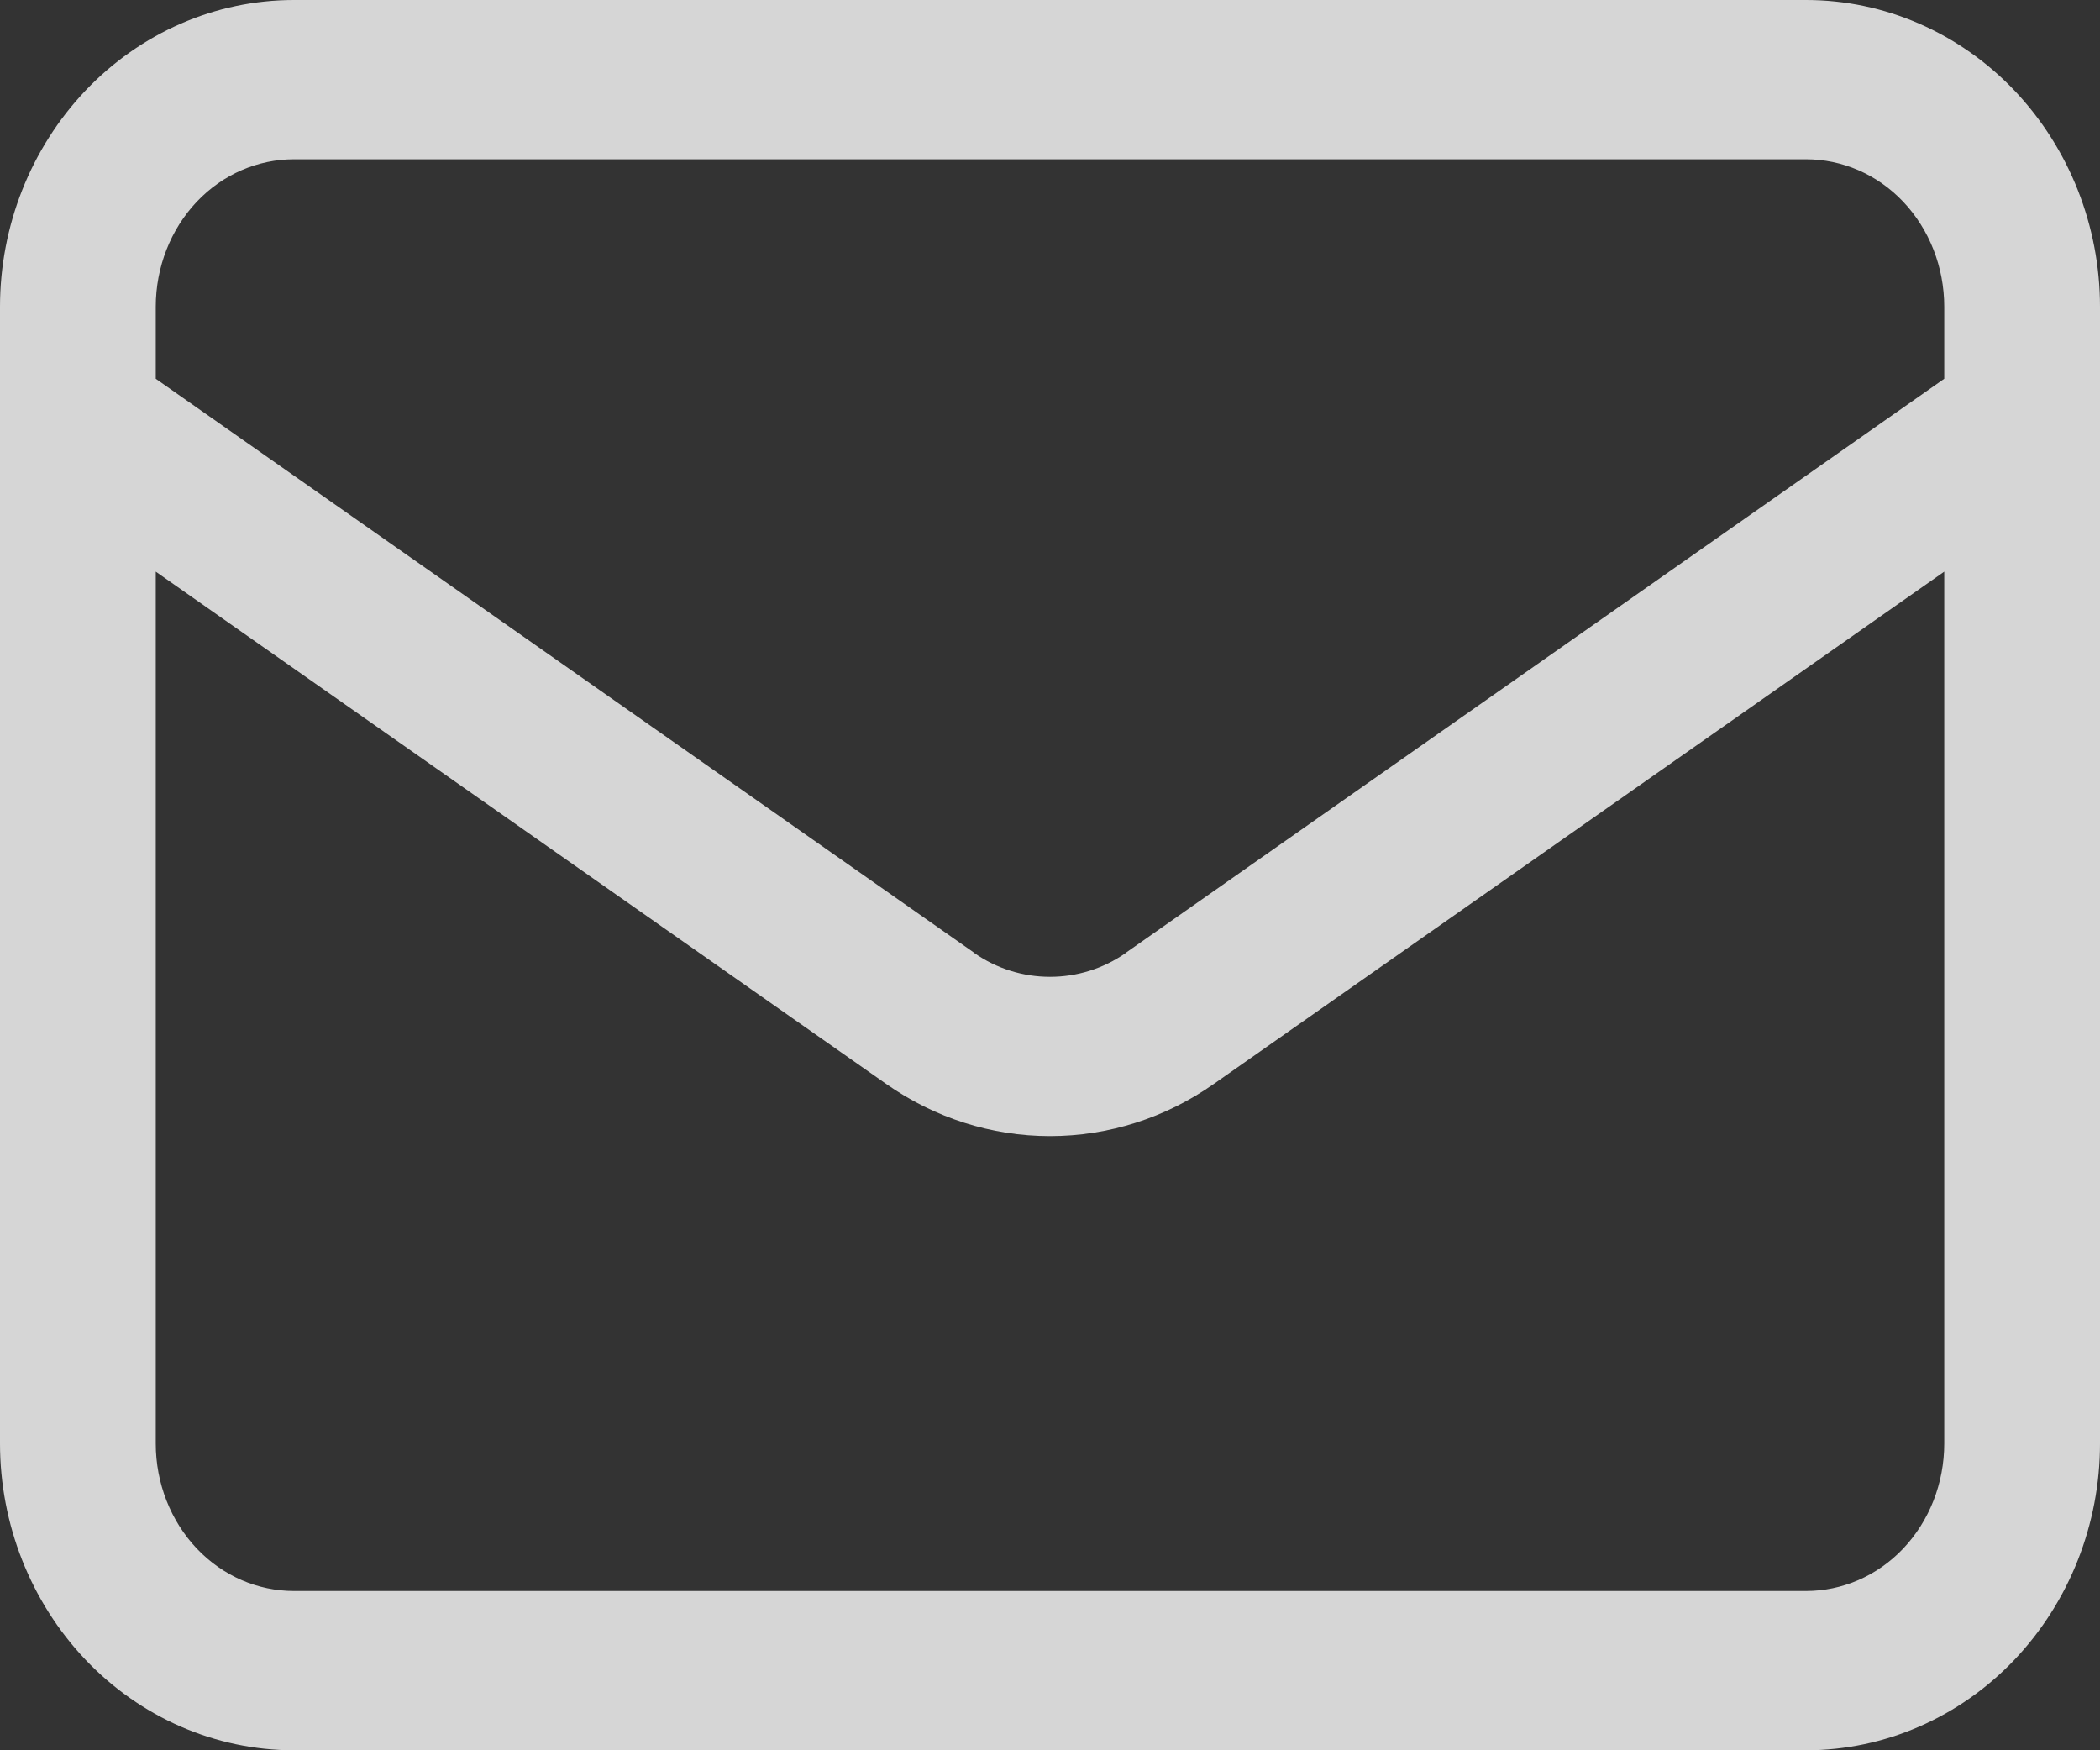 <svg width="12" height="10" viewBox="0 0 12 10" fill="none" xmlns="http://www.w3.org/2000/svg">
<rect x="0" y="0" width="12" height="10" fill="#333333" stroke="none"/>
<path d="M11.11 3.266L6.936 6.193C6.66 6.387 6.334 6.491 6 6.491C5.666 6.491 5.34 6.387 5.064 6.193L0.89 3.266V8.247C0.89 8.475 0.976 8.691 1.125 8.848C1.274 9.005 1.474 9.09 1.68 9.09H10.32C10.526 9.09 10.726 9.005 10.875 8.848C11.024 8.691 11.11 8.475 11.11 8.247V3.266ZM11.11 1.753C11.11 1.525 11.024 1.309 10.875 1.152C10.726 0.995 10.526 0.91 10.32 0.91H1.68C1.474 0.91 1.274 0.995 1.125 1.152C0.976 1.309 0.89 1.525 0.89 1.753V2.164L5.566 5.443V5.444C5.696 5.535 5.847 5.581 6 5.581C6.153 5.581 6.304 5.535 6.434 5.444V5.443L11.11 2.164V1.753ZM12 8.247C12 8.708 11.825 9.152 11.512 9.482C11.198 9.812 10.77 10 10.32 10H1.68C1.23 10 0.802 9.812 0.488 9.482C0.175 9.152 7.96361e-05 8.708 0 8.247V1.753C7.97383e-05 1.292 0.175 0.848 0.488 0.518C0.802 0.188 1.23 0 1.68 0H10.32C10.77 0 11.198 0.188 11.512 0.518C11.825 0.848 12 1.292 12 1.753V8.247Z" fill="white" fill-opacity="0.8"/>
</svg>
